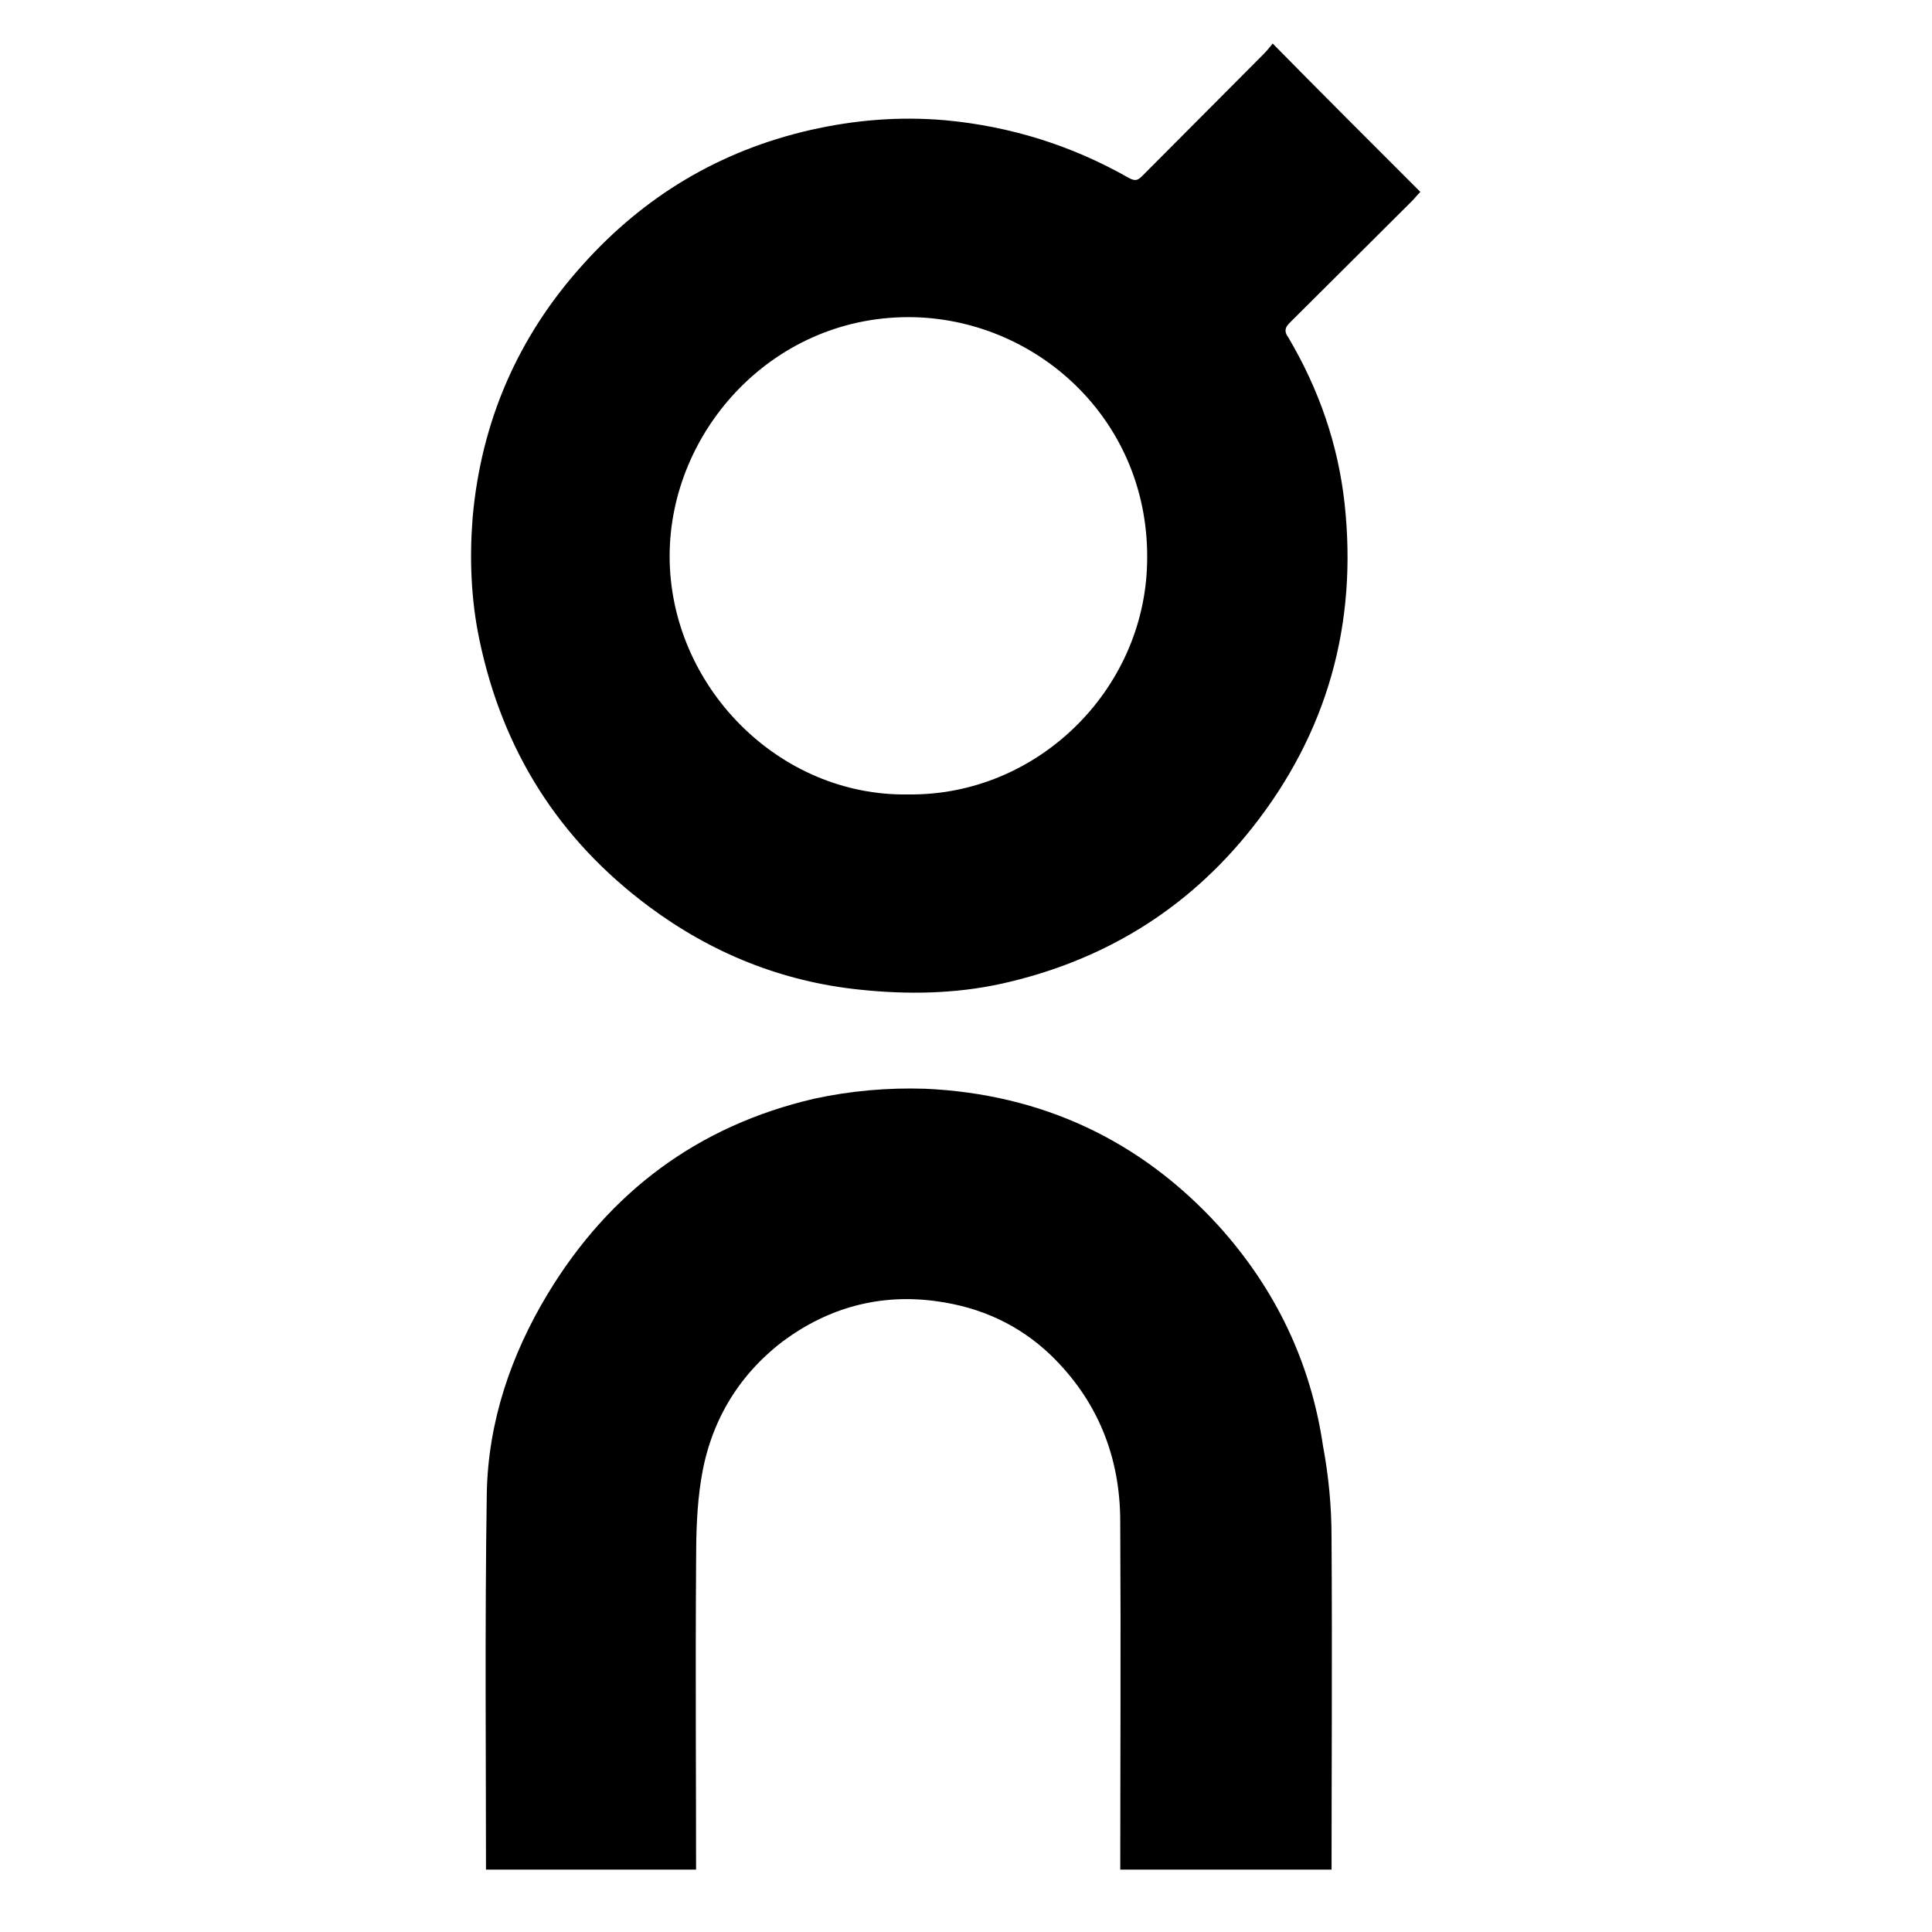 <svg xmlns="http://www.w3.org/2000/svg" xmlns:xlink="http://www.w3.org/1999/xlink" width="40" zoomAndPan="magnify" viewBox="0 0 30 30" height="40" preserveAspectRatio="xMidYMid meet" version="1.0"><defs><clipPath id="f10c90145f"><path d="M 7 0 L 23 0 L 23 29.031 L 7 29.031 Z M 7 0 " clip-rule="nonzero"/></clipPath></defs><g clip-path="url(#f10c90145f)"><path fill="#000000" d="M 22.055 2.98 C 22.008 3.027 21.961 3.086 21.922 3.125 L 20.039 5 C 20.016 5.023 20.004 5.035 19.996 5.047 C 19.949 5.105 19.949 5.164 20.004 5.238 C 20.48 6.043 20.777 6.898 20.879 7.82 C 21.082 9.695 20.609 11.387 19.434 12.867 C 18.426 14.137 17.113 14.93 15.543 15.277 C 14.82 15.434 14.082 15.445 13.348 15.367 C 12.141 15.242 11.051 14.801 10.078 14.078 C 8.676 13.035 7.805 11.656 7.445 9.938 C 7.312 9.309 7.289 8.66 7.34 8.027 C 7.473 6.547 8.039 5.23 9.047 4.113 C 10.008 3.039 11.184 2.34 12.578 2.02 C 13.27 1.863 13.961 1.805 14.676 1.867 C 15.691 1.961 16.641 2.258 17.527 2.762 C 17.645 2.828 17.684 2.785 17.754 2.715 L 19.617 0.844 C 19.664 0.797 19.711 0.742 19.762 0.676 C 20.527 1.453 21.285 2.211 22.055 2.98 M 17.812 8.75 C 17.871 6.57 16.152 4.984 14.211 4.926 C 12.027 4.867 10.398 6.68 10.398 8.637 C 10.398 10.641 12.082 12.371 14.105 12.336 C 16.105 12.359 17.766 10.719 17.812 8.75 M 20.676 23.867 C 20.688 25.699 20.676 27.543 20.676 29.375 L 20.676 29.625 L 17.395 29.625 L 17.395 29.398 C 17.395 27.477 17.406 25.551 17.395 23.629 C 17.395 22.621 17.043 21.742 16.309 21.035 C 15.82 20.57 15.23 20.301 14.555 20.207 C 13.672 20.082 12.867 20.301 12.156 20.828 C 11.445 21.371 11.023 22.105 10.887 22.973 C 10.82 23.391 10.809 23.824 10.809 24.254 C 10.797 25.961 10.809 27.656 10.809 29.371 L 10.809 29.609 L 7.547 29.609 L 7.547 29.398 C 7.547 27.328 7.527 25.25 7.559 23.176 C 7.582 22.078 7.93 21.043 8.508 20.086 C 9.469 18.5 10.844 17.48 12.637 17.062 C 13.203 16.938 13.789 16.887 14.367 16.906 C 16.168 16.988 17.707 17.699 18.93 19.043 C 19.805 20.016 20.352 21.152 20.543 22.449 C 20.633 22.93 20.676 23.402 20.676 23.867 " fill-opacity="1" fill-rule="nonzero"/></g></svg>